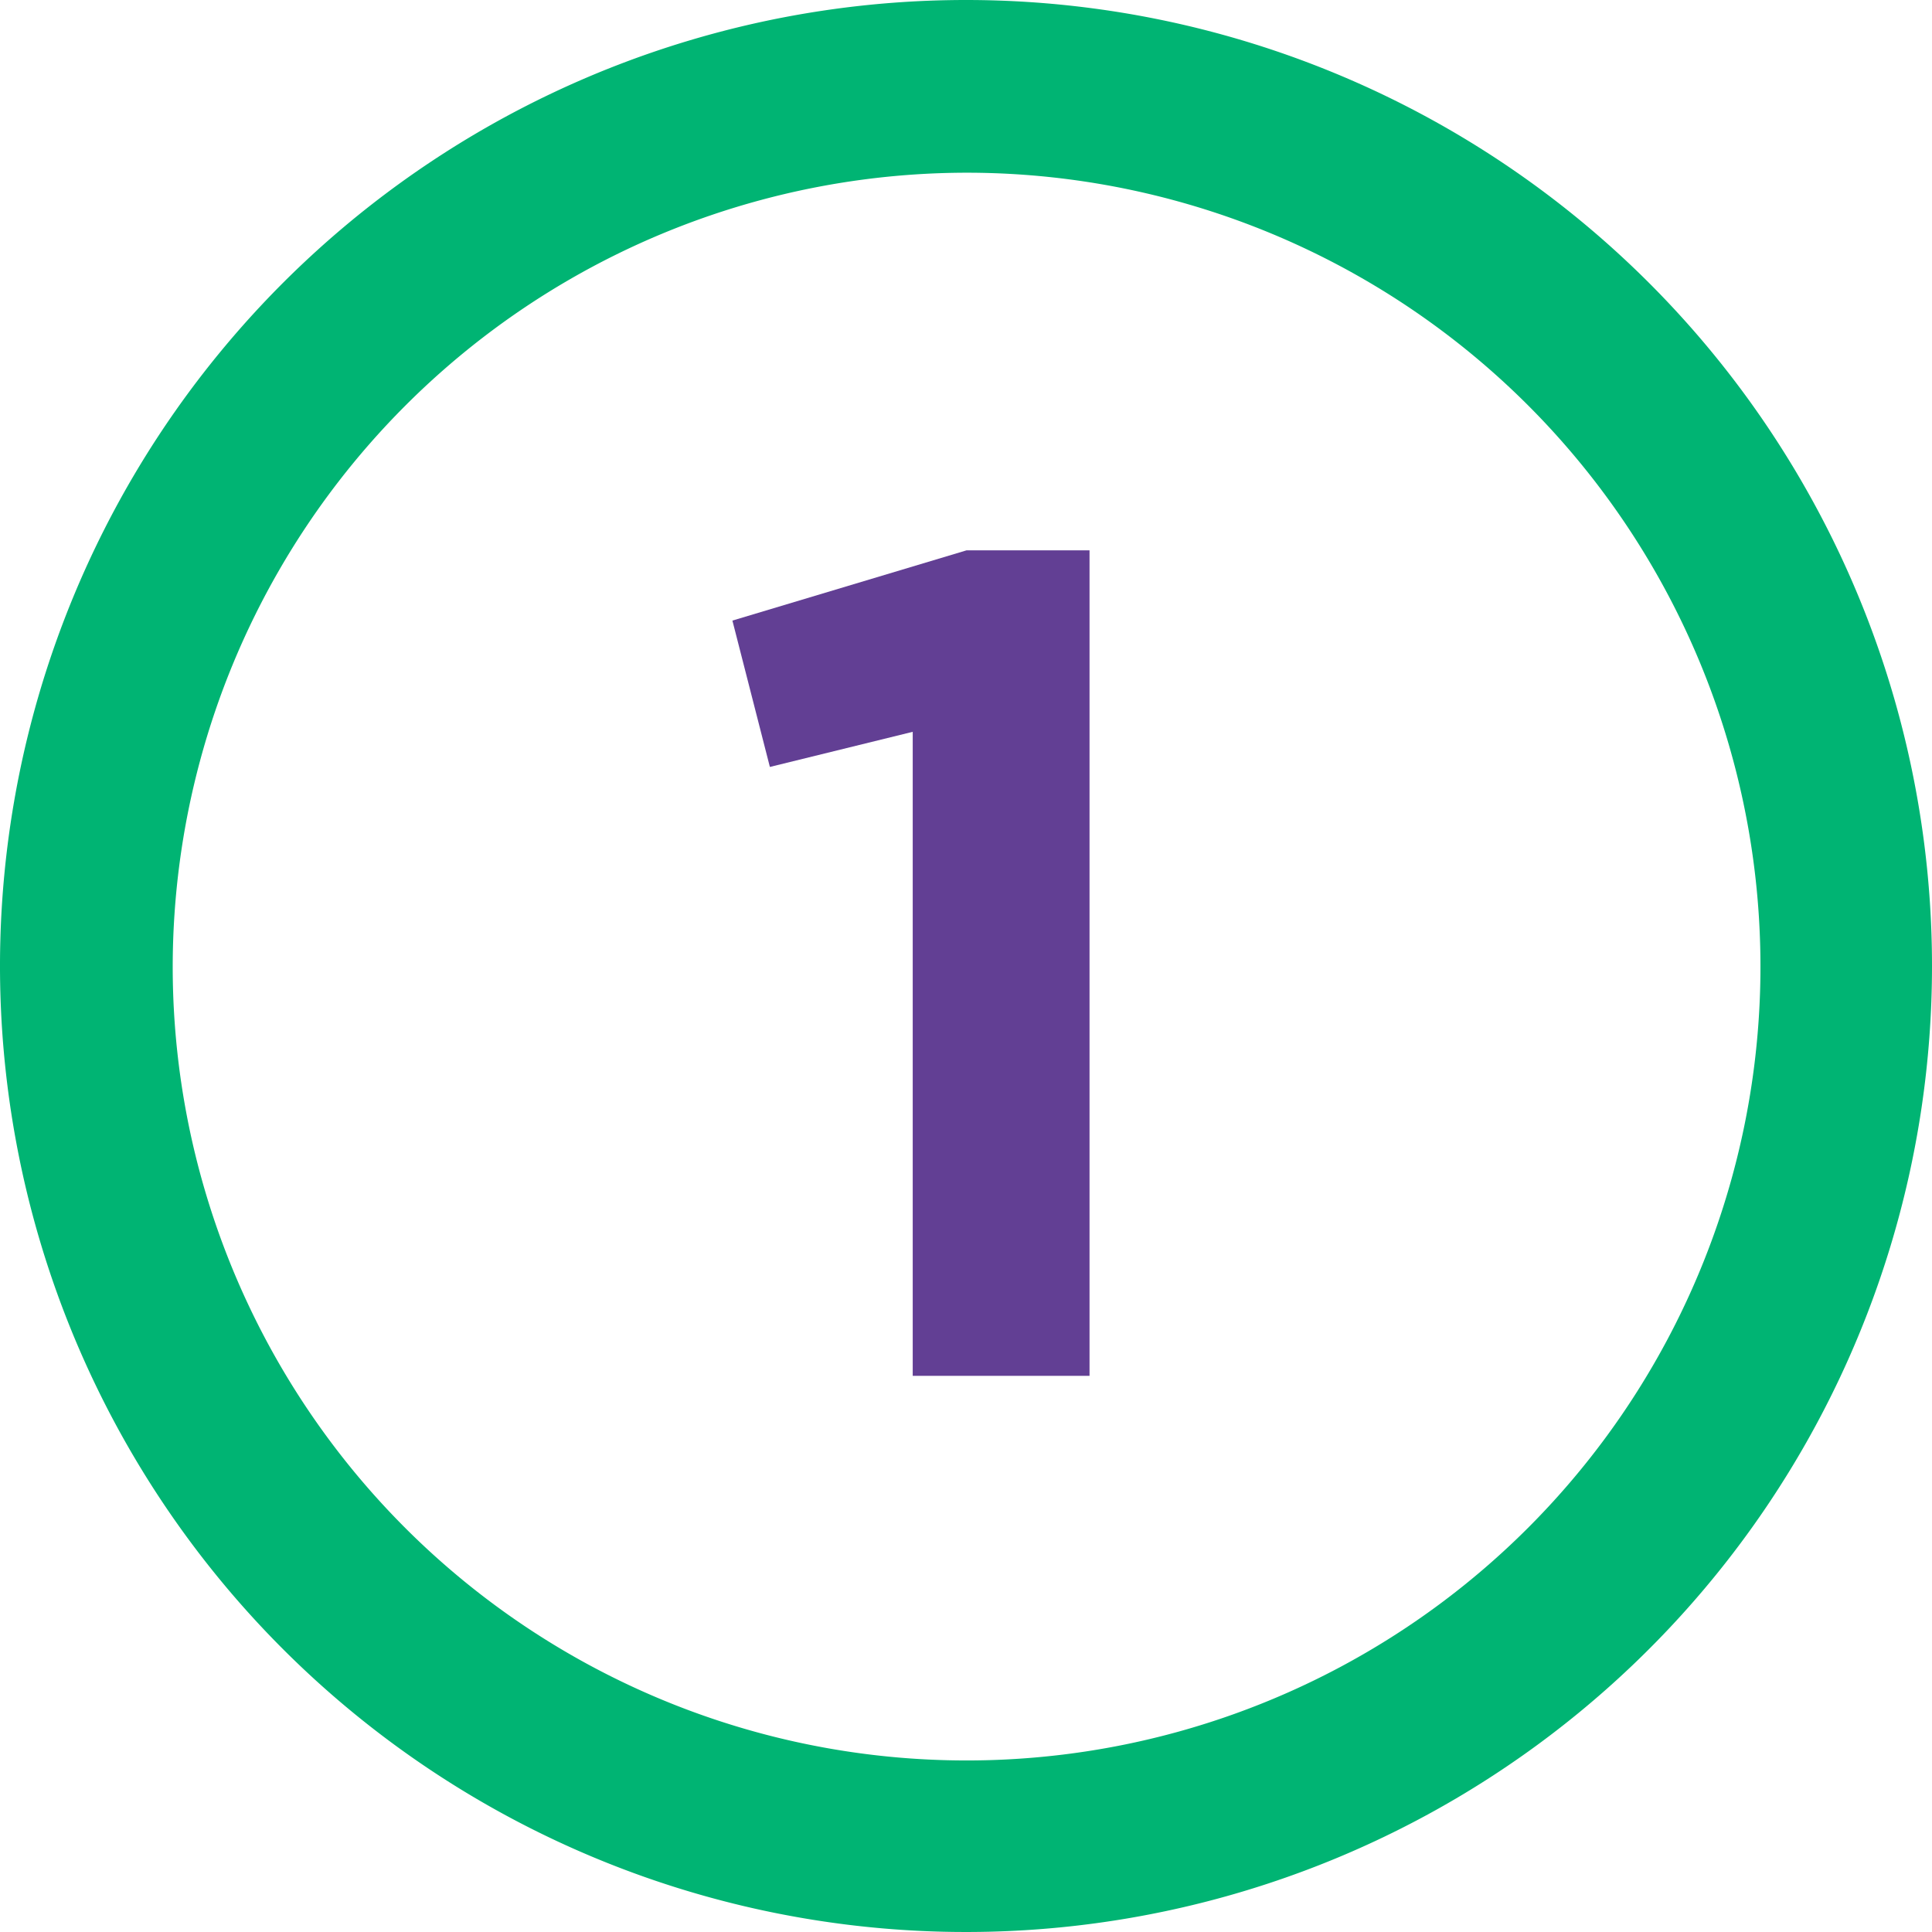 <svg xmlns="http://www.w3.org/2000/svg" viewBox="0 0 66 66"><defs><style>.cls-1{fill:#00b473;}.cls-2{fill:#623f94;}</style></defs><title>pra quem 01</title><g id="Camada_2"><g id="Conteúdo"><path d="M33 5.9A27.12 27.12 0 1 1 5.9 33 27.15 27.15 0 0 1 33 5.9M33 0a33 33 0 1 0 33 33A33 33 0 0 0 33 0z" class="cls-1"/><path d="M31.18 25l-4.88 1.2-1.28-5 8-2.4h4.2V47h-6.04z" class="cls-2"/></g></g></svg>